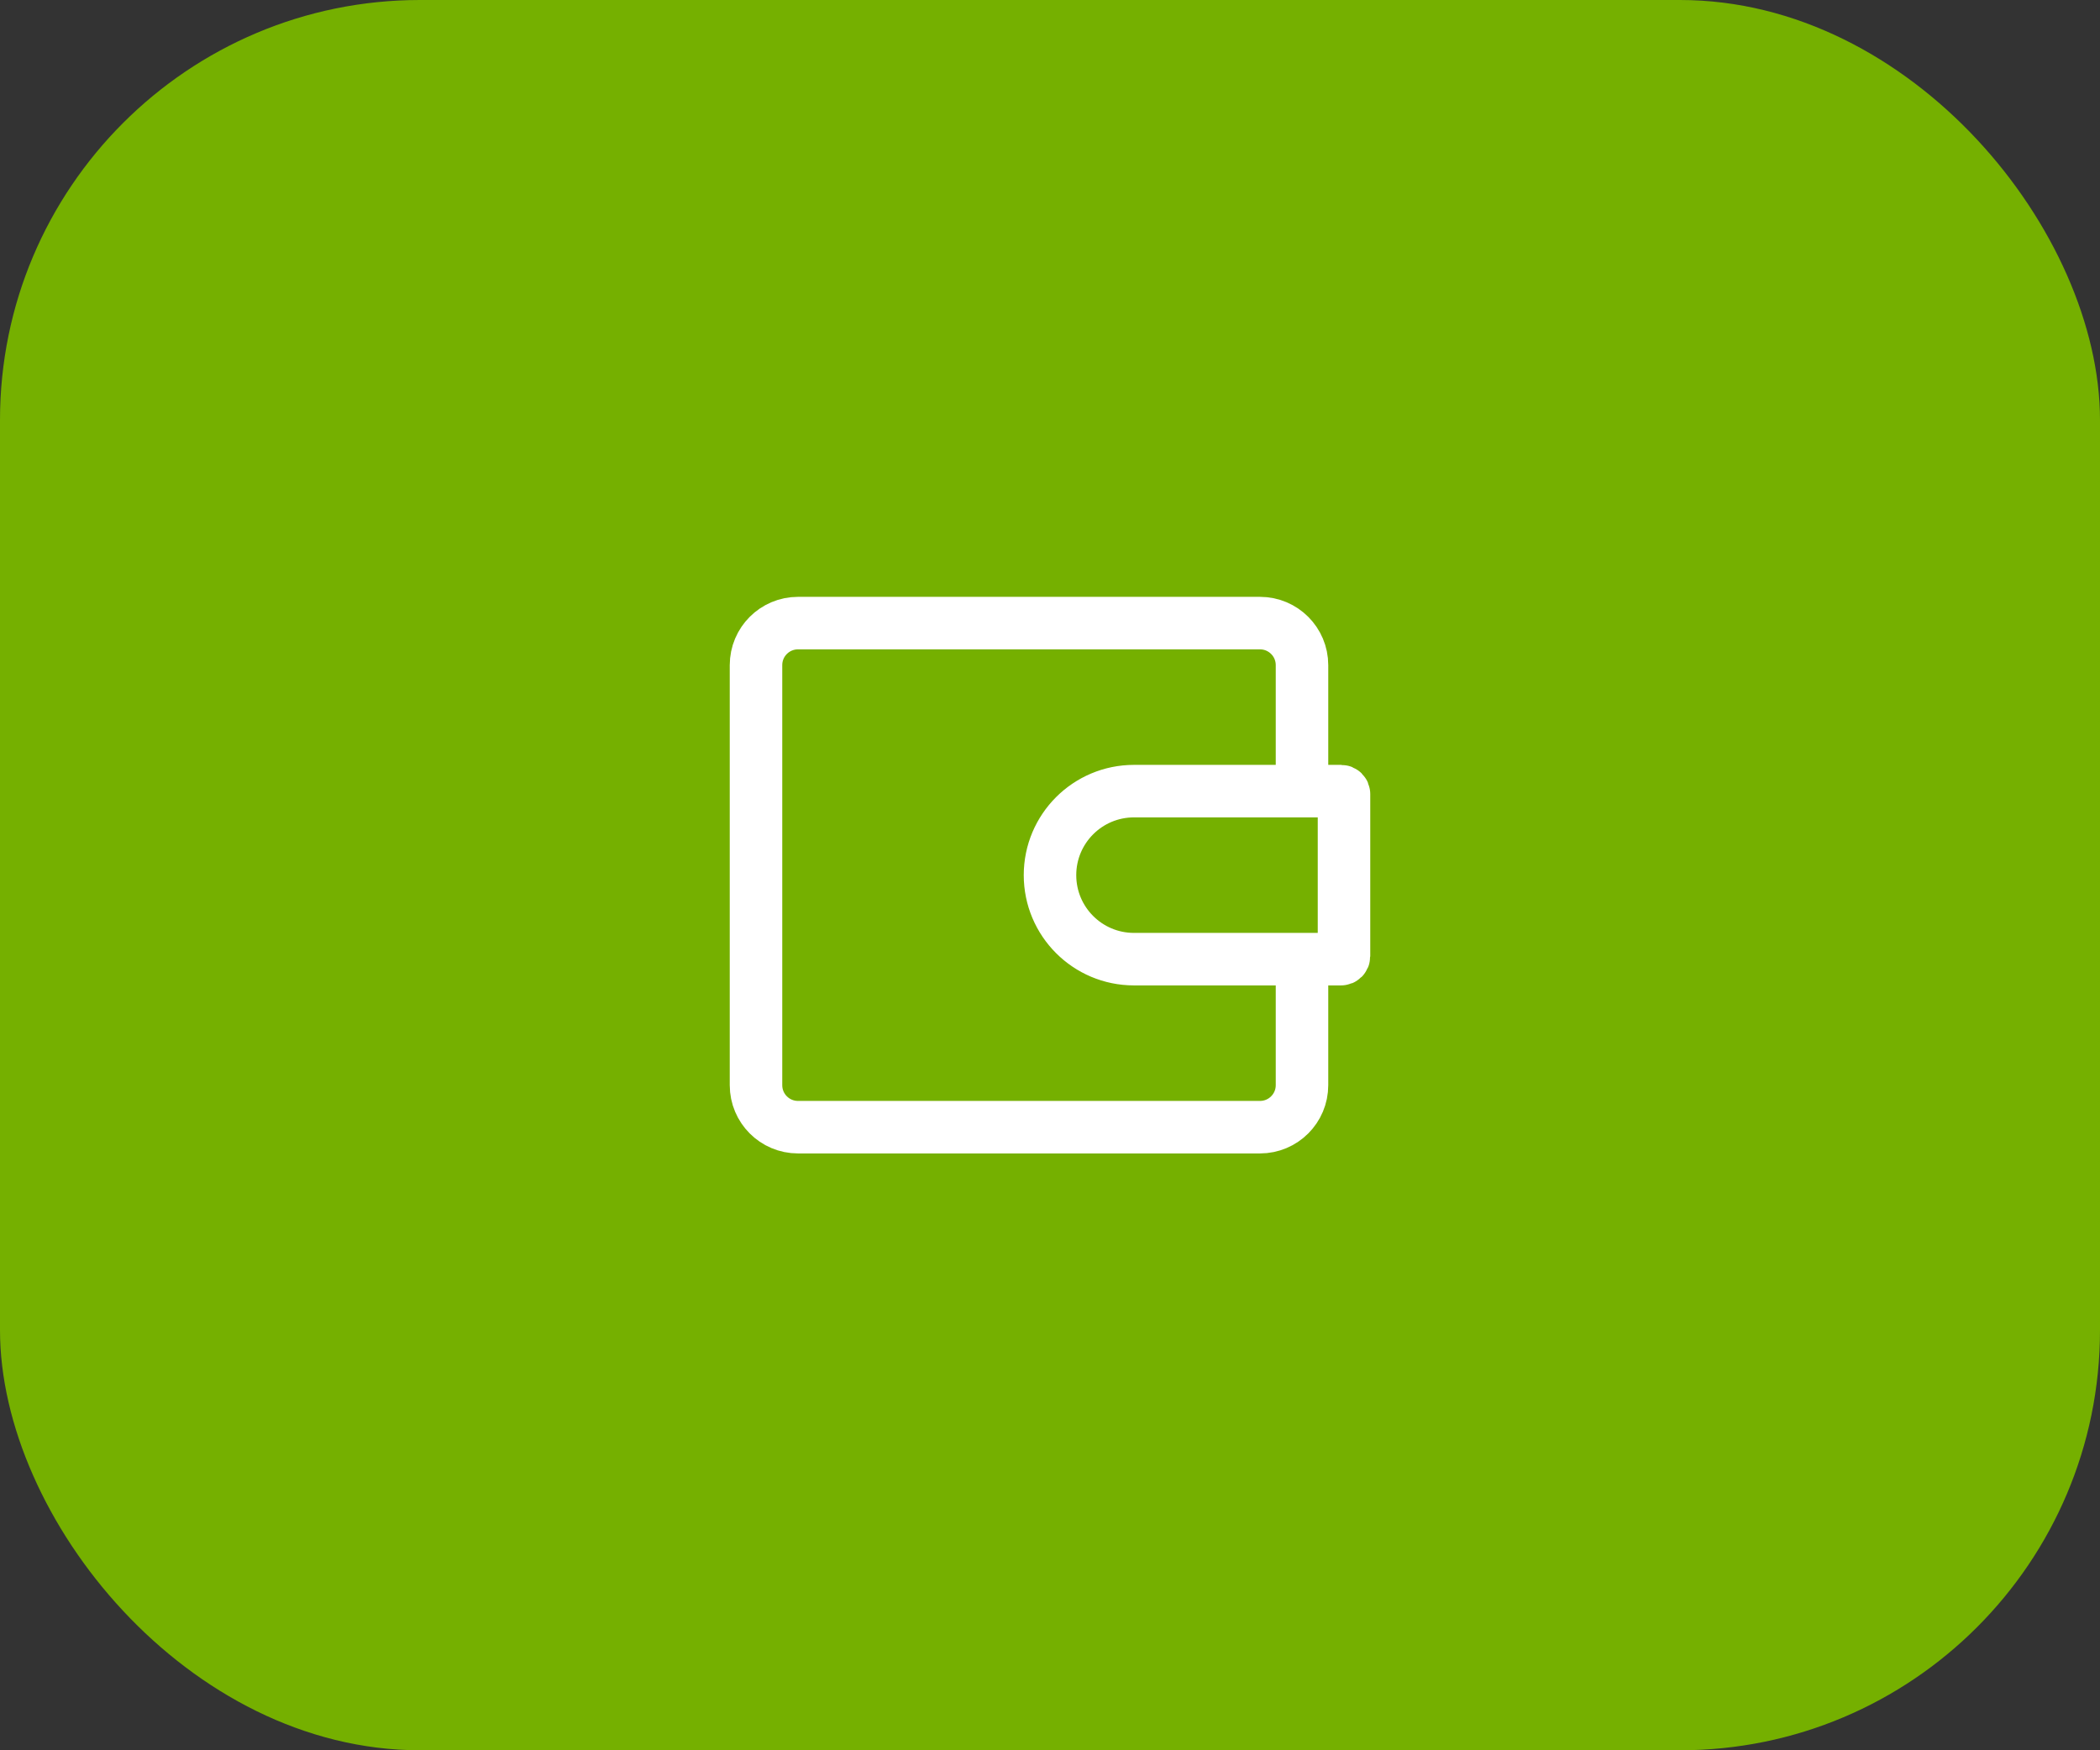 <?xml version="1.0" encoding="UTF-8"?> <svg xmlns="http://www.w3.org/2000/svg" width="60" height="50" viewBox="0 0 60 50" fill="none"><rect x="0" y="0" width="60" height="50" fill="#333333" stroke="none"/><rect width="60" height="50" rx="12" fill="#75B000"></rect><path d="M37.2 23.2V19C37.2 18.337 36.662 17.8 36 17.8L22.8 17.8C22.137 17.8 21.6 18.337 21.6 19L21.6 31C21.6 31.663 22.137 32.2 22.8 32.2L36 32.2C36.662 32.2 37.2 31.663 37.2 31V26.8M38.316 22.6H32.4C31.074 22.6 30 23.675 30 25C30 26.326 31.074 27.4 32.4 27.4H38.316C38.362 27.4 38.4 27.363 38.4 27.317V22.683C38.4 22.637 38.362 22.6 38.316 22.6Z" stroke="white" stroke-width="1.5"></path></svg> 